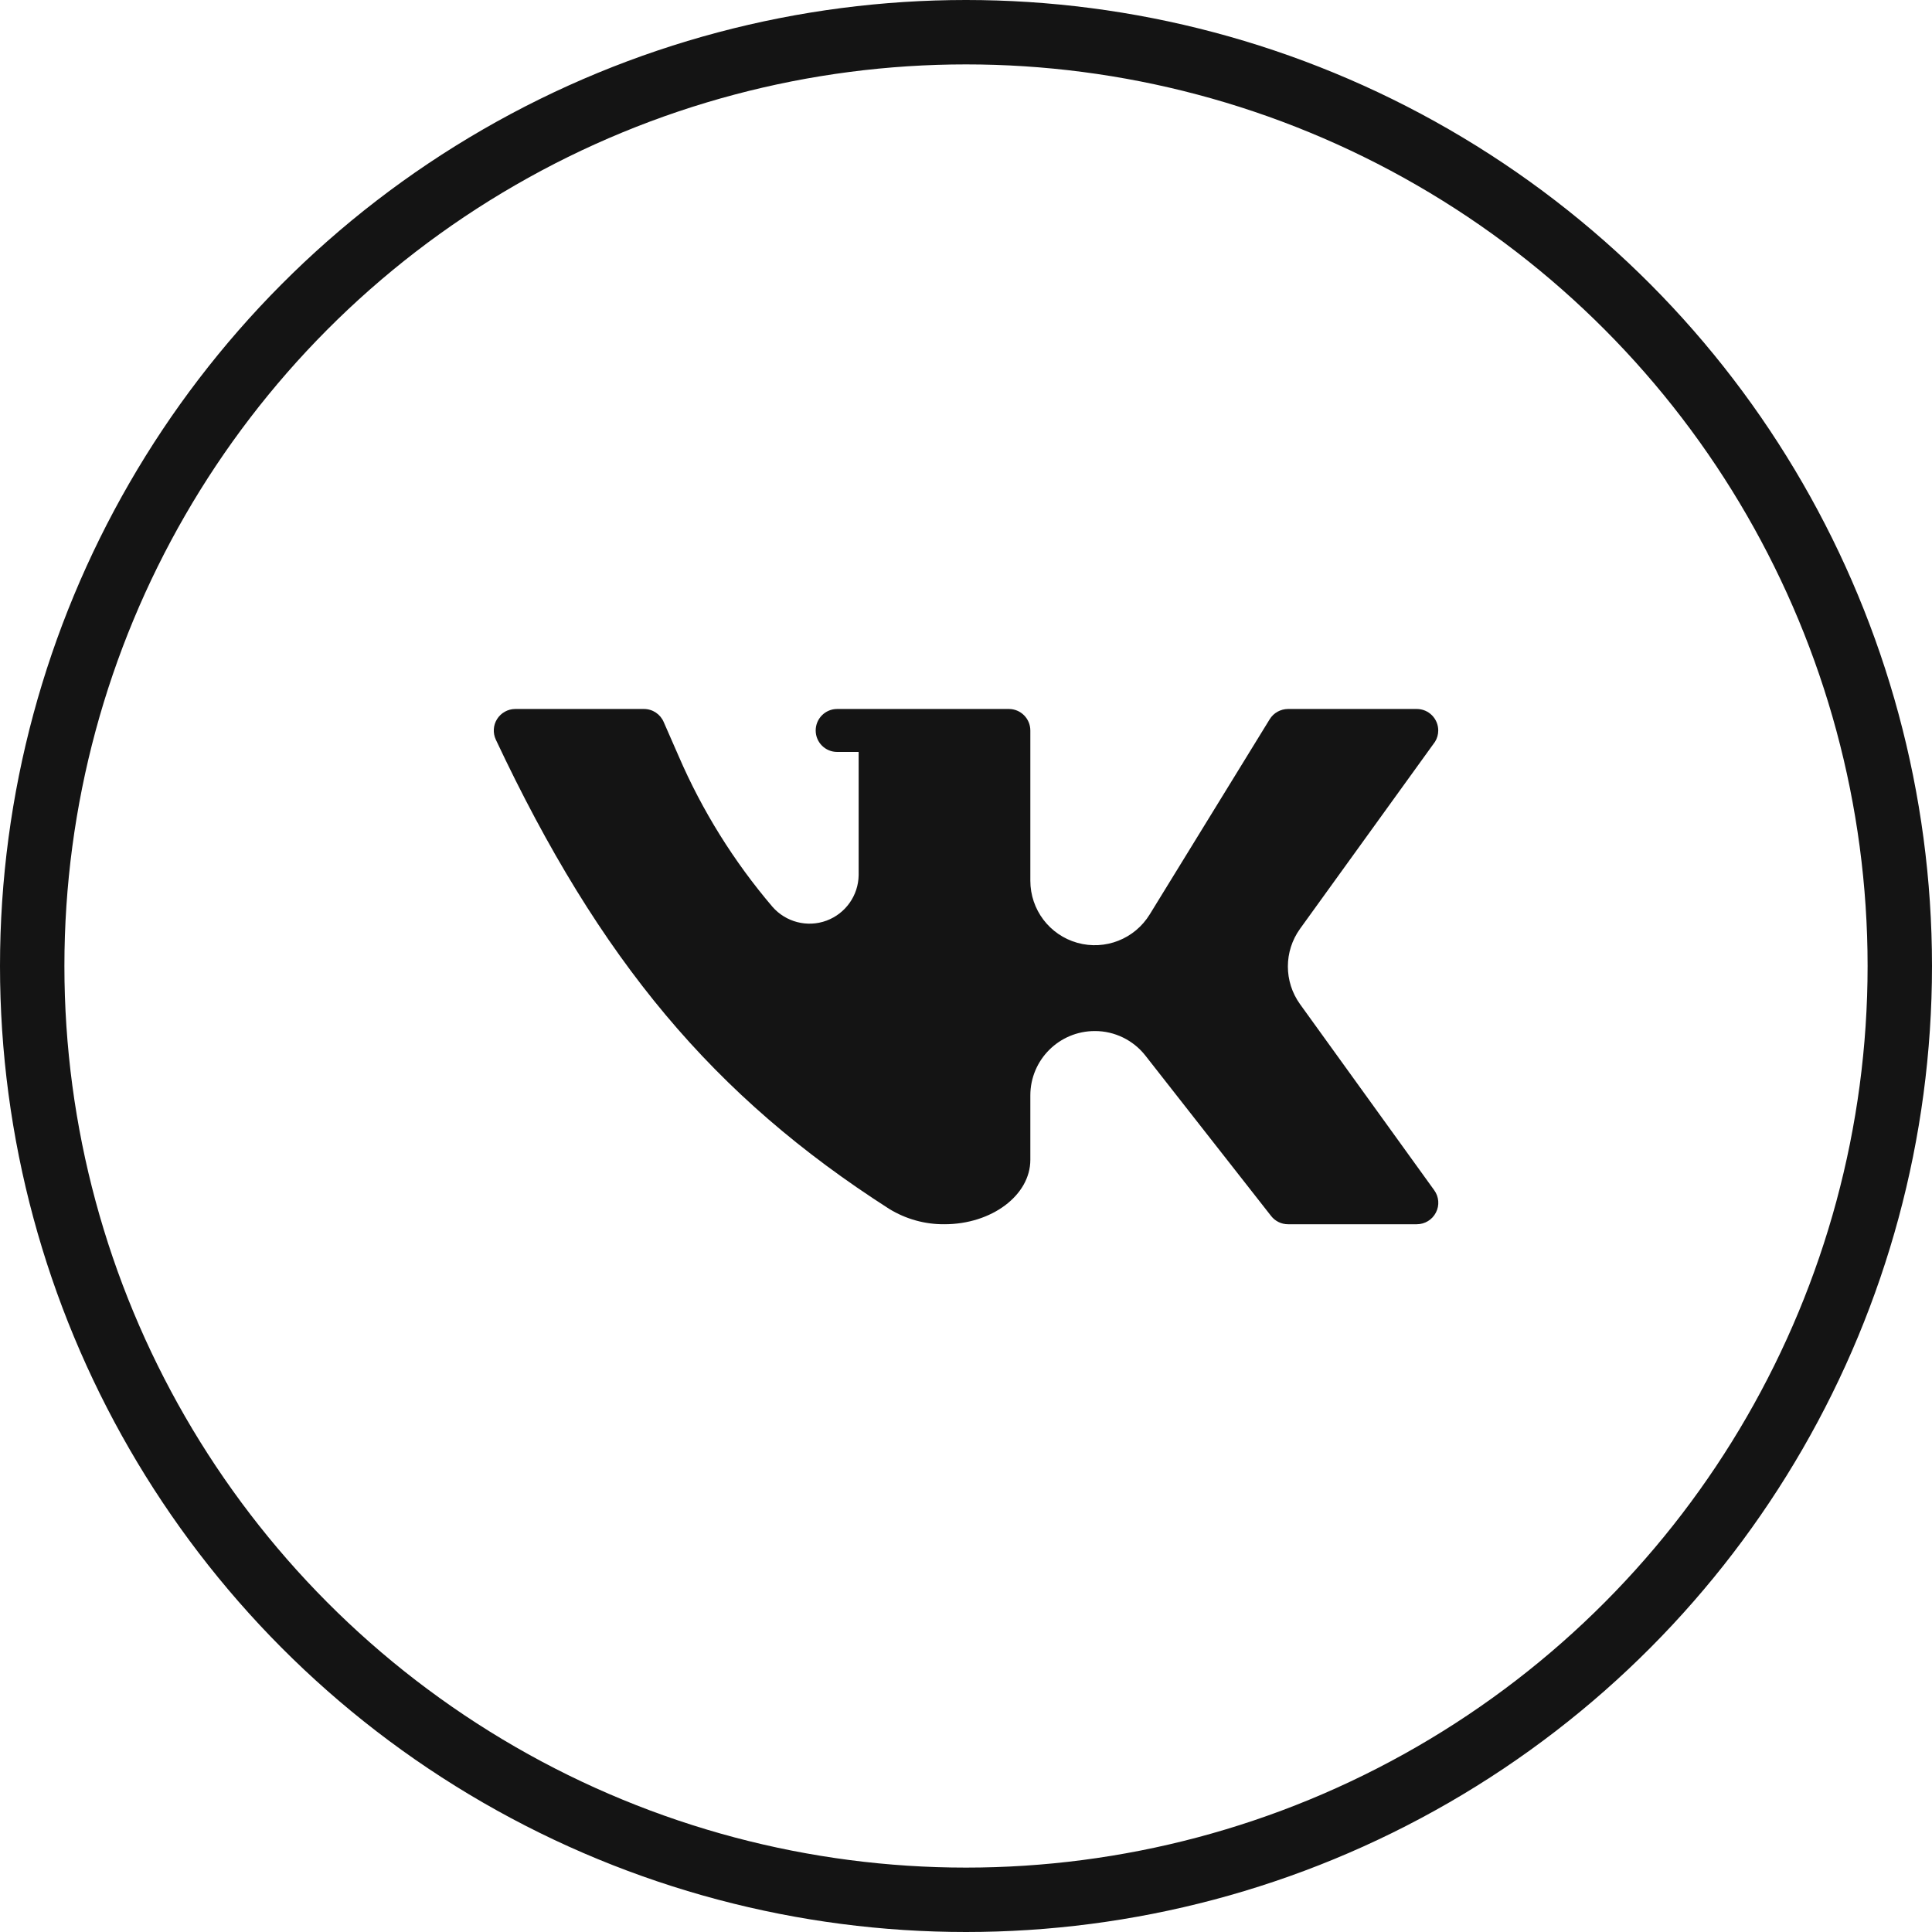<?xml version="1.0" encoding="UTF-8"?> <svg xmlns="http://www.w3.org/2000/svg" width="30" height="30" viewBox="0 0 30 30" fill="none"><circle cx="15" cy="15" r="14.5" stroke="#141414"></circle><path d="M17 16.01C17.307 16.009 17.598 16.151 17.787 16.393L19.737 18.881C19.8 18.962 19.897 19.01 20 19.01H22C22.125 19.01 22.24 18.94 22.297 18.828C22.355 18.717 22.344 18.582 22.27 18.481L20.187 15.593C19.935 15.243 19.935 14.772 20.187 14.422L22.283 11.518C22.316 11.465 22.333 11.405 22.333 11.343C22.333 11.159 22.184 11.009 22 11.009H20C19.884 11.01 19.777 11.069 19.716 11.168L17.854 14.197C17.62 14.58 17.161 14.761 16.729 14.64C16.297 14.519 15.999 14.125 15.999 13.676V11.343C15.999 11.159 15.85 11.009 15.666 11.009H12.999C12.815 11.009 12.666 11.159 12.666 11.343C12.666 11.527 12.815 11.676 12.999 11.676H13.333V13.589C13.329 13.905 13.13 14.186 12.833 14.296C12.536 14.405 12.203 14.319 11.995 14.081C11.395 13.377 10.903 12.588 10.537 11.739L10.307 11.214C10.255 11.09 10.134 11.009 9.999 11.009H7.999C7.885 11.01 7.78 11.069 7.719 11.165C7.658 11.261 7.651 11.382 7.699 11.485C9.312 14.914 11.082 17.026 13.808 18.772C14.066 18.93 14.363 19.013 14.666 19.01C15.399 19.01 15.999 18.56 15.999 18.01V17.01C15.999 16.457 16.447 16.01 17 16.01Z" fill="#141414"></path></svg> 
